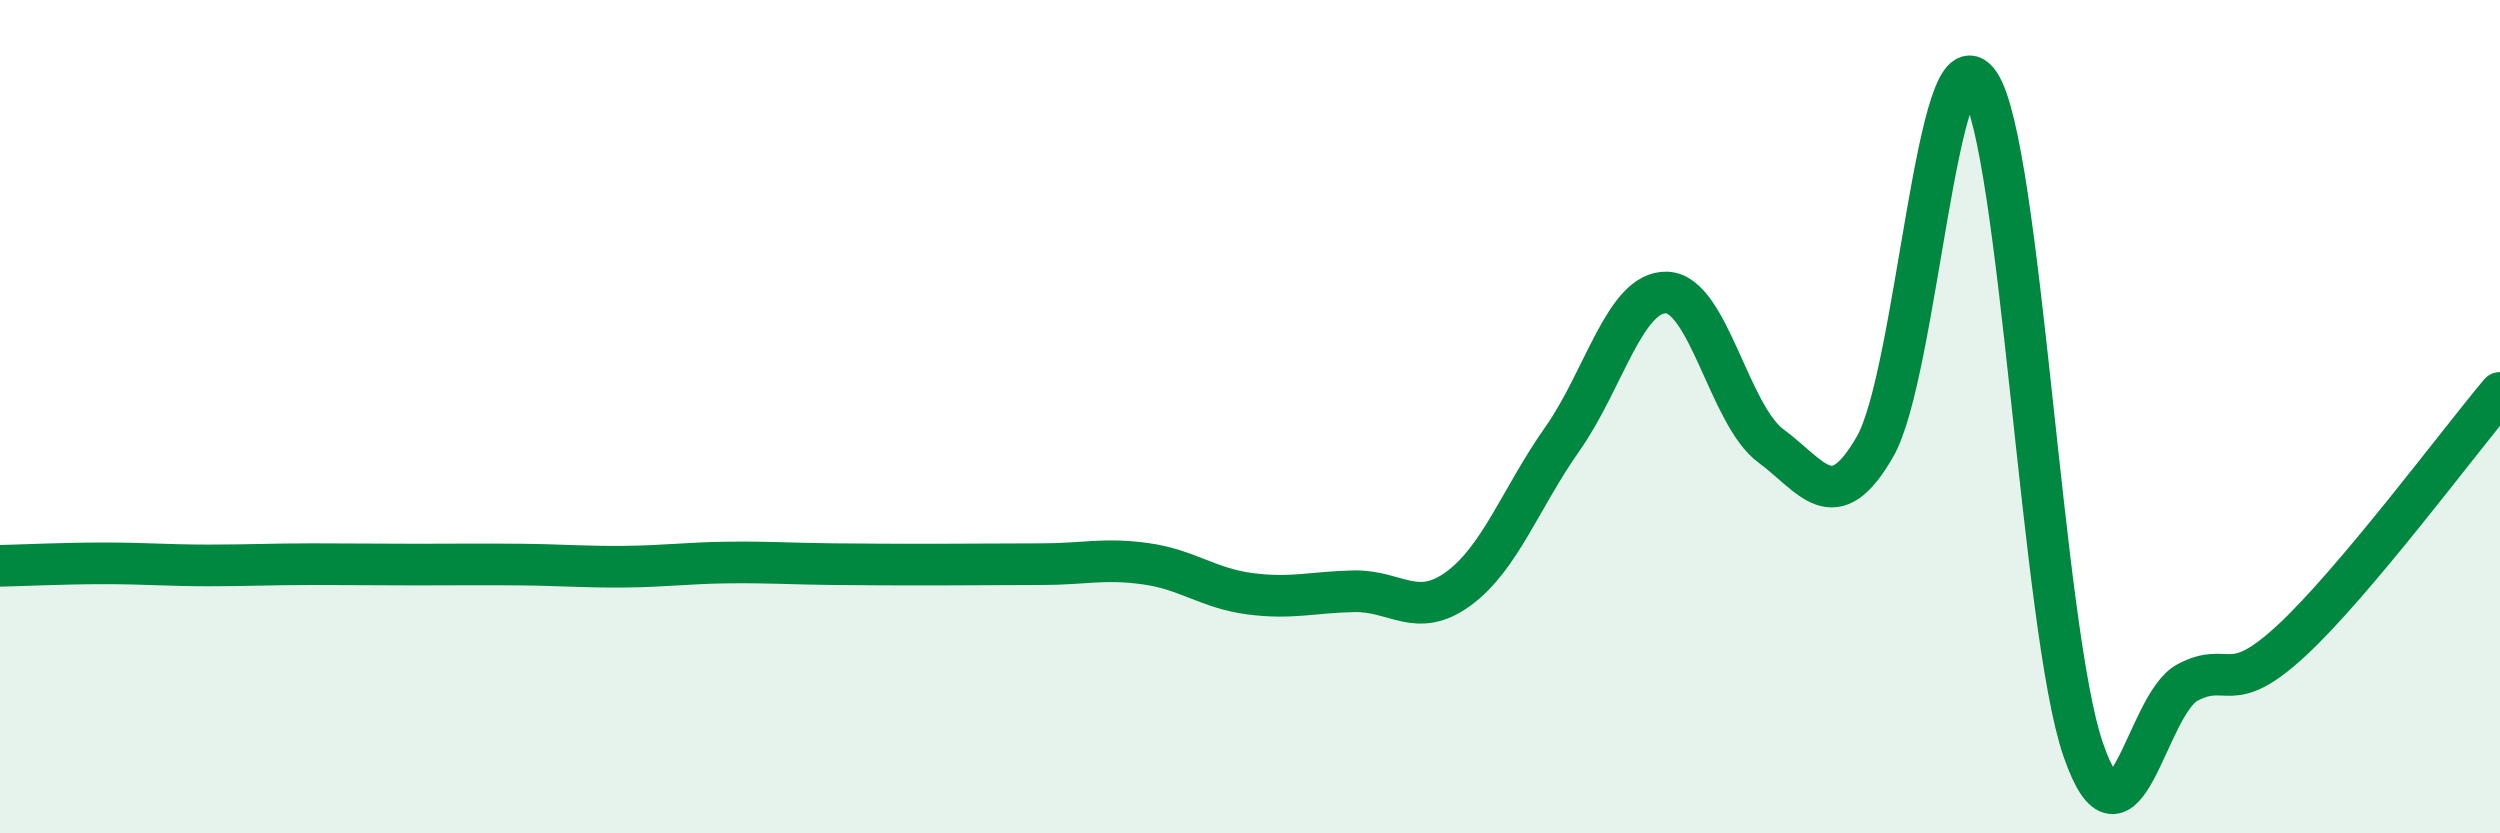 
    <svg width="60" height="20" viewBox="0 0 60 20" xmlns="http://www.w3.org/2000/svg">
      <path
        d="M 0,13.58 C 0.5,13.57 1.5,13.52 2.5,13.52 C 3.5,13.52 4,13.57 5,13.57 C 6,13.57 6.5,13.54 7.5,13.54 C 8.5,13.54 9,13.55 10,13.55 C 11,13.55 11.5,13.54 12.5,13.55 C 13.5,13.56 14,13.61 15,13.6 C 16,13.59 16.5,13.51 17.5,13.5 C 18.5,13.49 19,13.53 20,13.54 C 21,13.55 21.5,13.55 22.5,13.55 C 23.5,13.55 24,13.54 25,13.54 C 26,13.54 26.5,13.39 27.5,13.53 C 28.5,13.67 29,14.12 30,14.25 C 31,14.38 31.5,14.21 32.5,14.19 C 33.5,14.17 34,14.86 35,14.13 C 36,13.4 36.5,11.95 37.5,10.53 C 38.5,9.11 39,6.99 40,7.02 C 41,7.05 41.5,9.96 42.5,10.7 C 43.5,11.44 44,12.46 45,10.72 C 46,8.98 46.5,0.54 47.5,2 C 48.5,3.46 49,15.12 50,18 C 51,20.88 51.5,16.91 52.5,16.38 C 53.5,15.85 53.5,16.76 55,15.37 C 56.5,13.98 59,10.62 60,9.43L60 20L0 20Z"
        fill="#008740"
        opacity="0.1"
        stroke-linecap="round"
        stroke-linejoin="round"
      />
      <path
        d="M 0,13.58 C 0.5,13.57 1.5,13.52 2.5,13.52 C 3.5,13.52 4,13.57 5,13.57 C 6,13.57 6.5,13.54 7.5,13.54 C 8.5,13.54 9,13.55 10,13.55 C 11,13.55 11.5,13.54 12.5,13.55 C 13.5,13.56 14,13.61 15,13.6 C 16,13.59 16.5,13.51 17.5,13.5 C 18.5,13.49 19,13.53 20,13.54 C 21,13.55 21.5,13.55 22.5,13.55 C 23.5,13.55 24,13.54 25,13.54 C 26,13.54 26.5,13.39 27.5,13.53 C 28.5,13.67 29,14.12 30,14.25 C 31,14.38 31.5,14.21 32.5,14.19 C 33.5,14.17 34,14.86 35,14.13 C 36,13.4 36.5,11.95 37.5,10.53 C 38.5,9.11 39,6.99 40,7.02 C 41,7.05 41.5,9.96 42.5,10.7 C 43.5,11.44 44,12.46 45,10.72 C 46,8.98 46.5,0.54 47.5,2 C 48.5,3.46 49,15.12 50,18 C 51,20.88 51.5,16.91 52.5,16.38 C 53.5,15.85 53.5,16.76 55,15.37 C 56.5,13.98 59,10.62 60,9.43"
        stroke="#008740"
        stroke-width="1"
        fill="none"
        stroke-linecap="round"
        stroke-linejoin="round"
      />
    </svg>
  